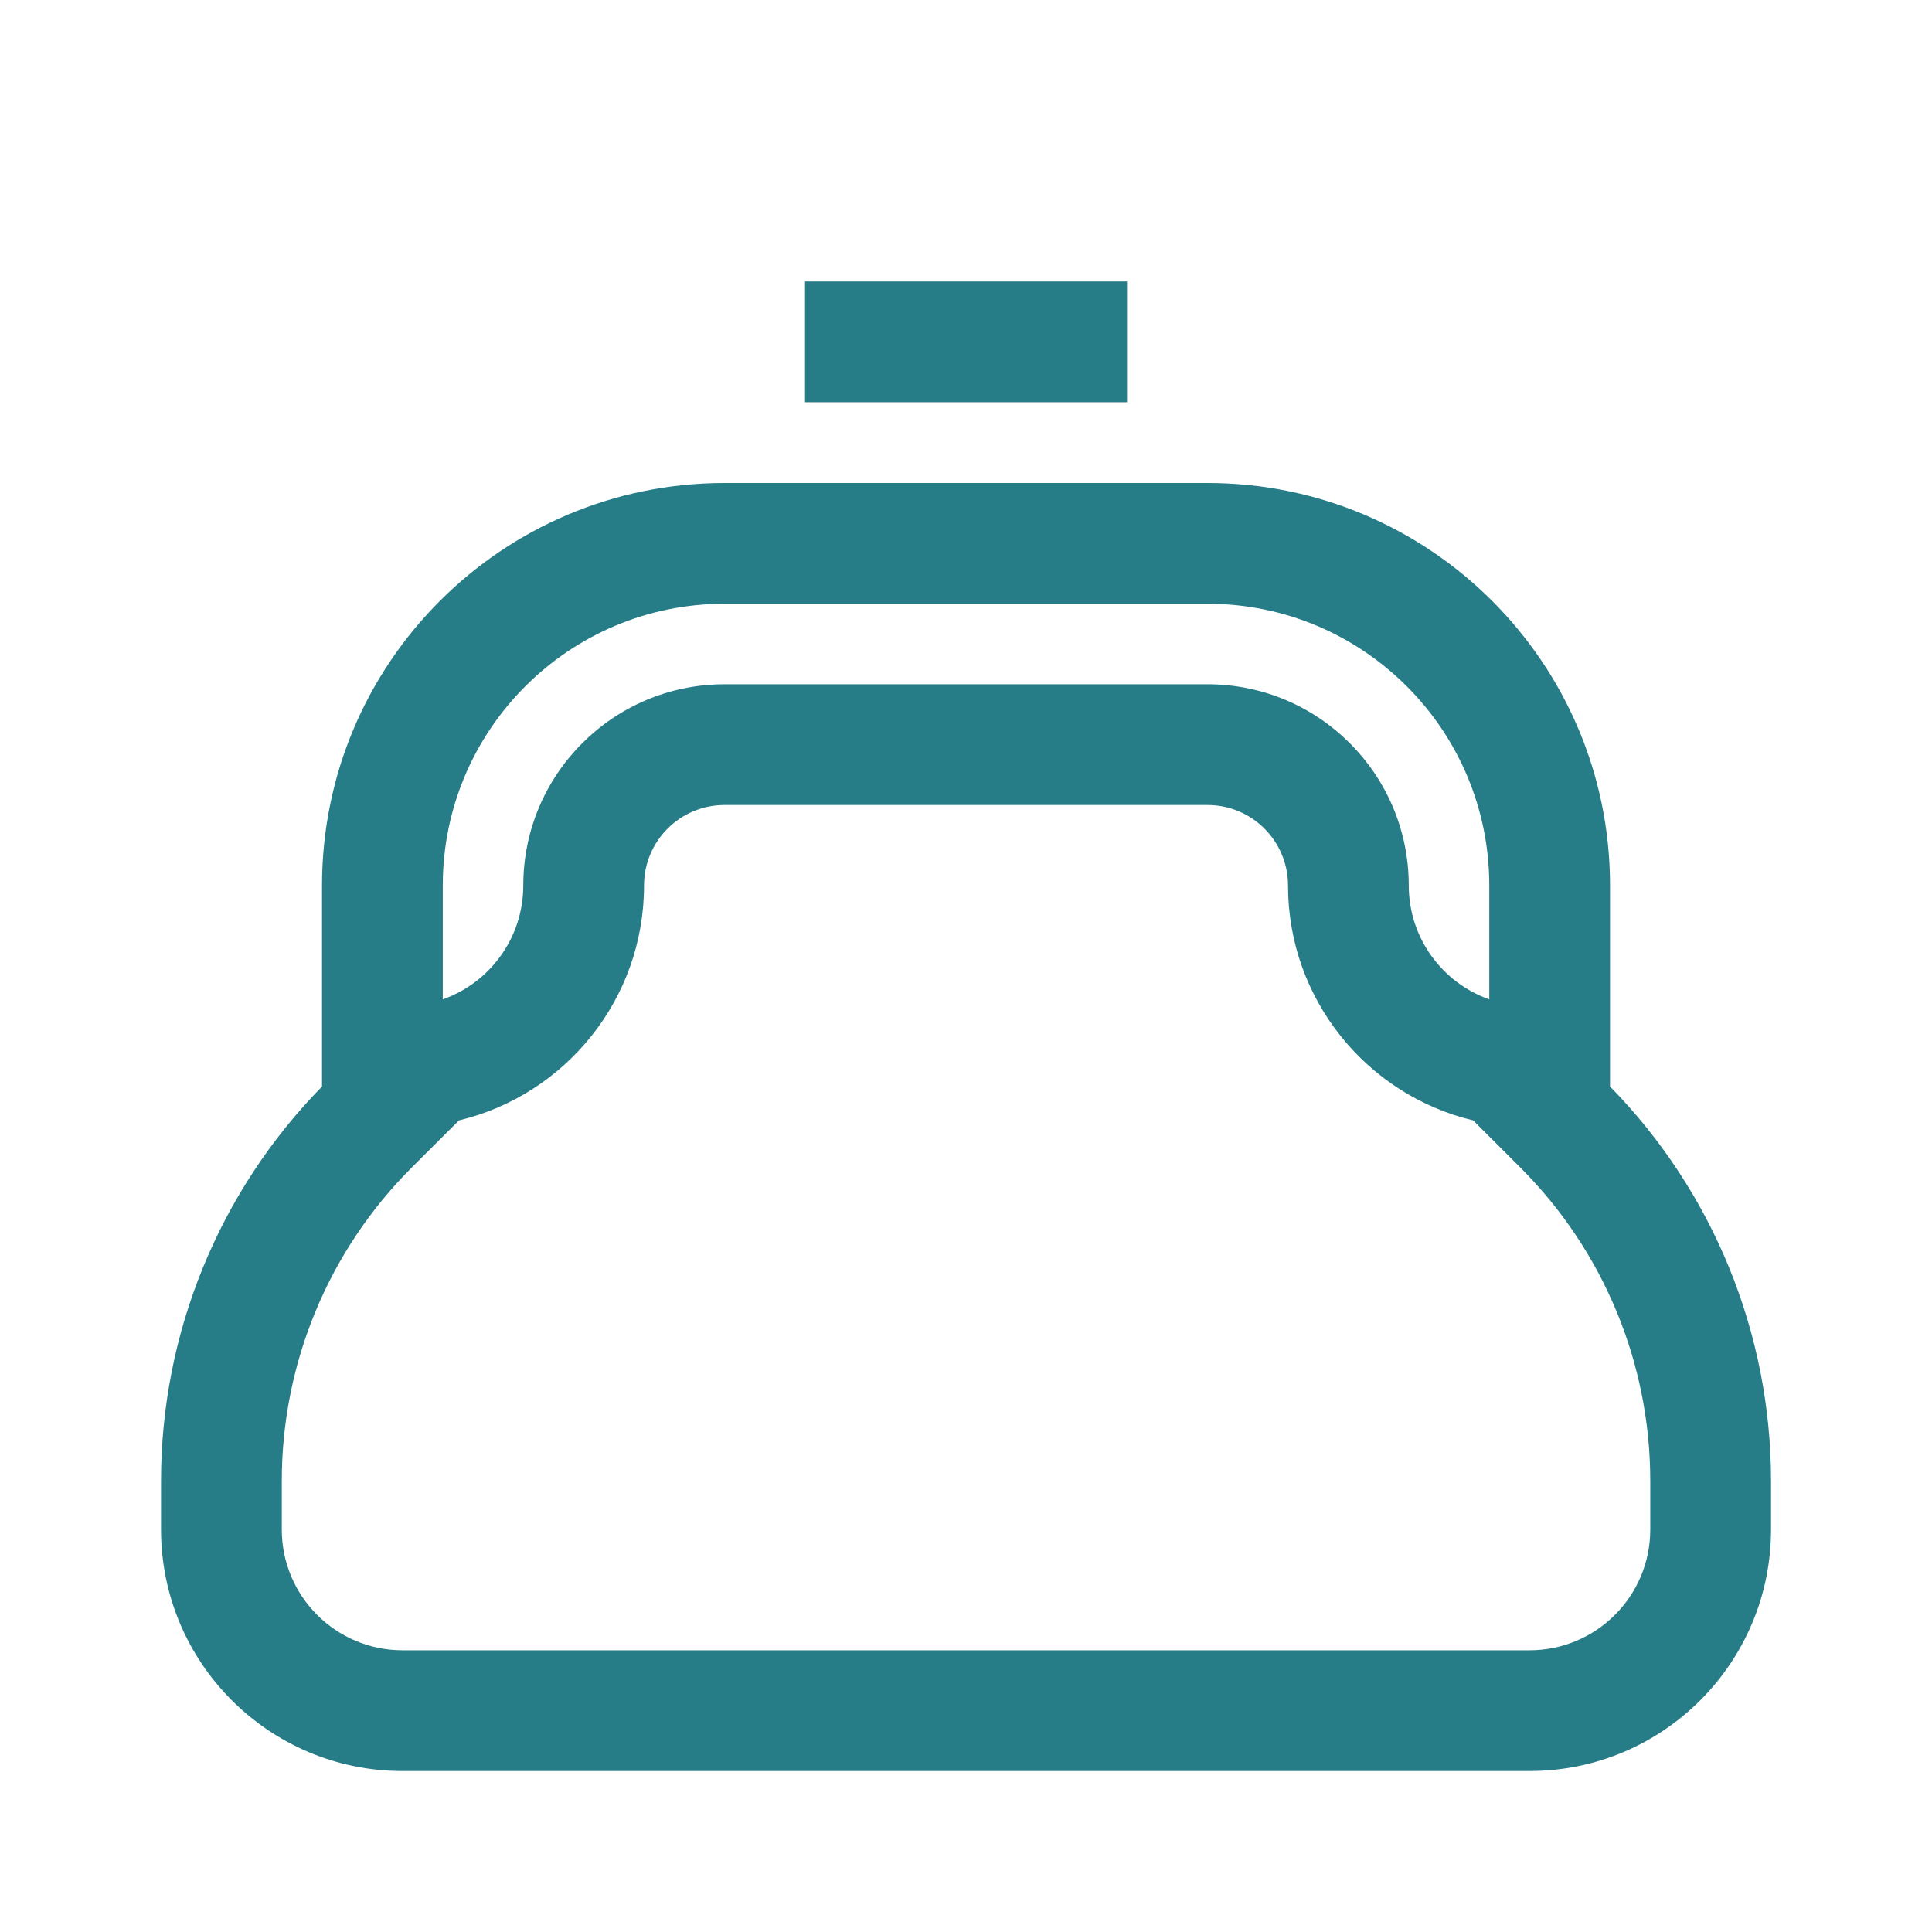 <svg width="40" height="40" viewBox="0 0 40 40" fill="none" xmlns="http://www.w3.org/2000/svg">
<path fill-rule="evenodd" clip-rule="evenodd" d="M23.334 5.827H16.667V8.327H23.334V5.827ZM25.001 12.5H15.001C11.779 12.5 9.167 15.112 9.167 18.333V20.691C10.138 20.348 10.834 19.422 10.834 18.333C10.834 16.032 12.7 14.167 15.001 14.167H25.001C27.302 14.167 29.167 16.032 29.167 18.333C29.167 19.422 29.863 20.348 30.834 20.691V18.333C30.834 15.112 28.222 12.5 25.001 12.5ZM26.667 18.333C26.667 20.692 28.301 22.67 30.499 23.196L31.476 24.172C33.199 25.892 34.167 28.226 34.167 30.66V31.667C34.167 33.048 33.048 34.167 31.667 34.167H8.334C6.953 34.167 5.834 33.048 5.834 31.667V30.66C5.834 28.226 6.802 25.892 8.525 24.172L9.503 23.196C11.7 22.67 13.334 20.692 13.334 18.333C13.334 17.413 14.08 16.667 15.001 16.667H25.001C25.921 16.667 26.667 17.413 26.667 18.333ZM6.667 20.833V22.495C4.532 24.674 3.334 27.605 3.334 30.66V31.667C3.334 34.428 5.573 36.667 8.334 36.667H31.667C34.429 36.667 36.667 34.428 36.667 31.667V30.66C36.667 27.605 35.469 24.674 33.334 22.495V20.833V18.333C33.334 13.731 29.603 10 25.001 10H15.001C10.398 10 6.667 13.731 6.667 18.333V20.833Z" fill="#267C87"/>
</svg>
